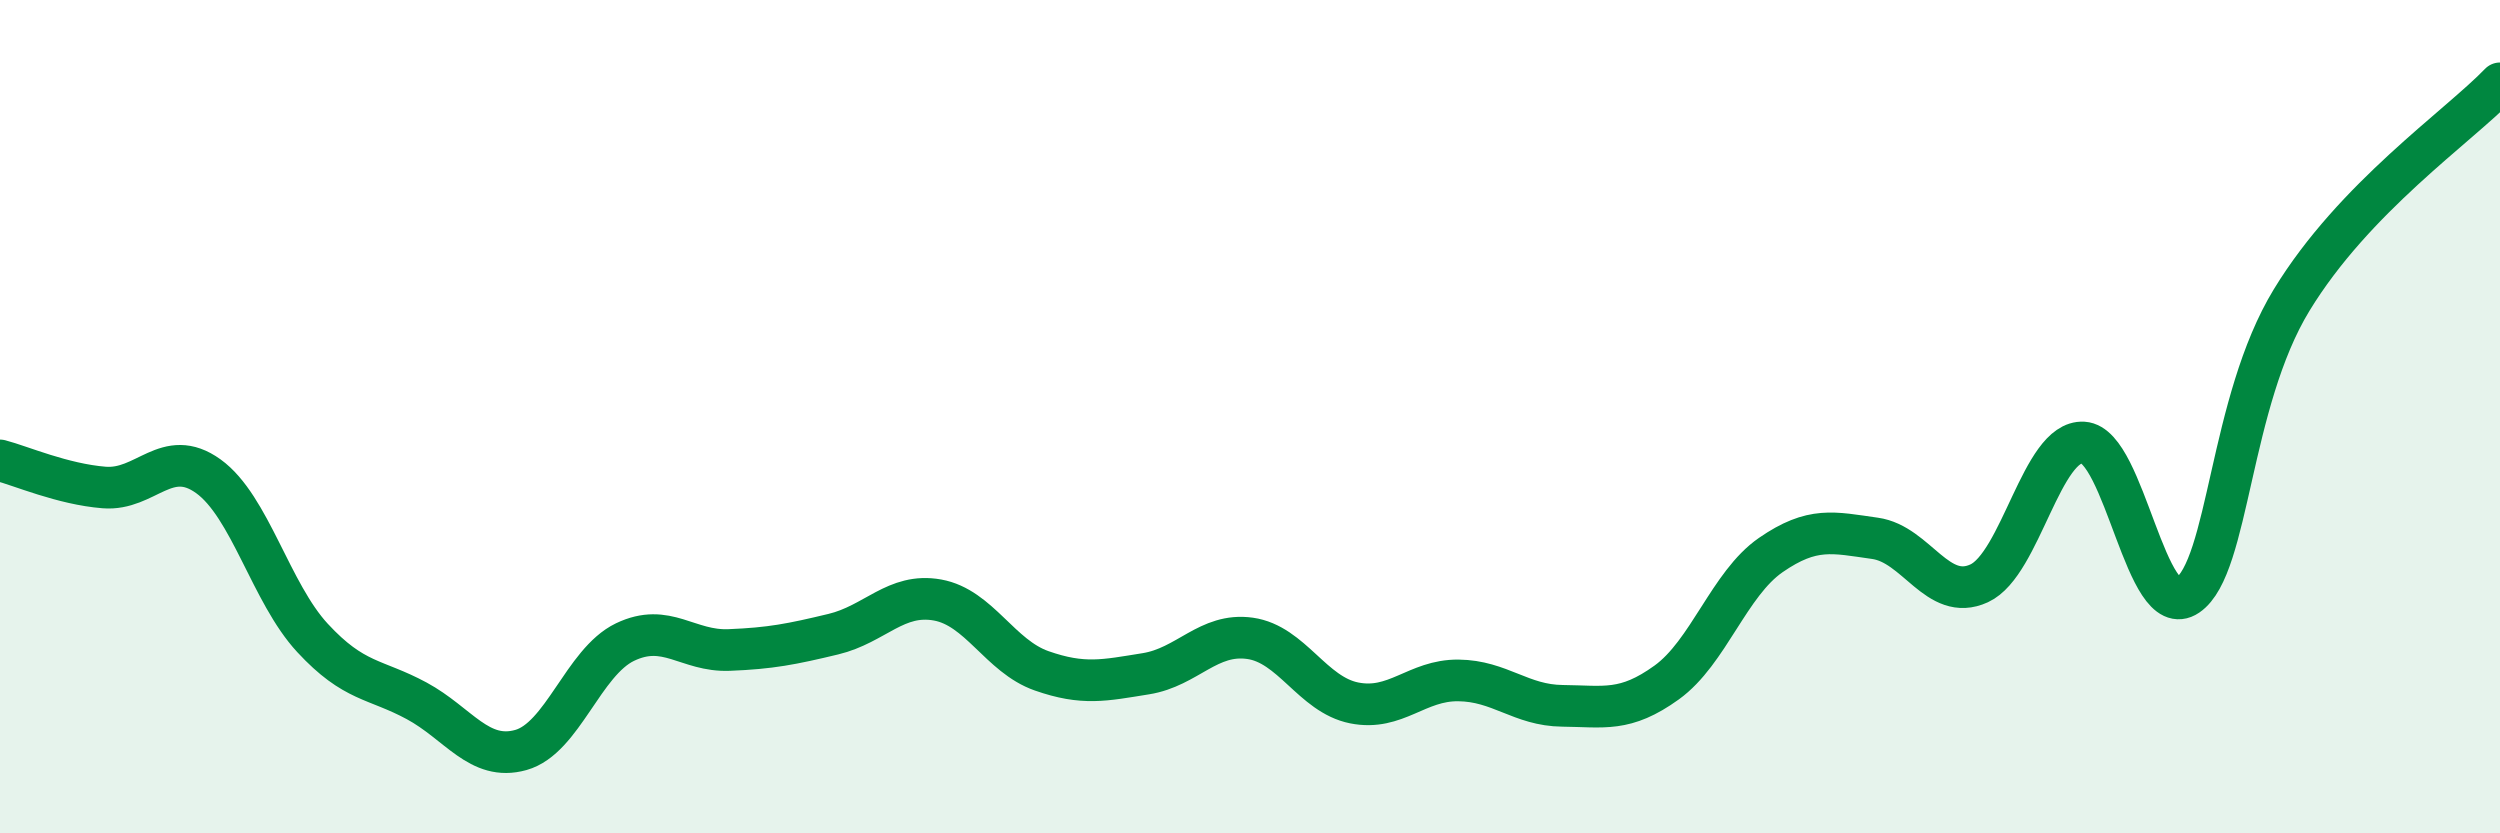 
    <svg width="60" height="20" viewBox="0 0 60 20" xmlns="http://www.w3.org/2000/svg">
      <path
        d="M 0,11.05 C 0.5,11.18 1.5,11.62 2.5,11.7 C 3.5,11.78 4,10.71 5,11.43 C 6,12.15 6.5,14.23 7.5,15.31 C 8.5,16.39 9,16.28 10,16.82 C 11,17.36 11.5,18.28 12.5,18 C 13.5,17.72 14,15.89 15,15.41 C 16,14.93 16.5,15.64 17.5,15.6 C 18.5,15.56 19,15.46 20,15.22 C 21,14.98 21.5,14.22 22.5,14.4 C 23.5,14.58 24,15.75 25,16.1 C 26,16.45 26.5,16.33 27.5,16.17 C 28.5,16.01 29,15.18 30,15.32 C 31,15.46 31.5,16.67 32.5,16.87 C 33.5,17.07 34,16.32 35,16.33 C 36,16.34 36.5,16.93 37.5,16.94 C 38.5,16.95 39,17.1 40,16.38 C 41,15.66 41.5,14.01 42.5,13.32 C 43.5,12.63 44,12.78 45,12.92 C 46,13.06 46.5,14.46 47.5,14 C 48.5,13.54 49,10.56 50,10.62 C 51,10.68 51.5,14.97 52.5,14.29 C 53.5,13.61 53.5,9.66 55,7.2 C 56.5,4.74 59,3.04 60,2L60 20L0 20Z"
        fill="#008740"
        opacity="0.1"
        stroke-linecap="round"
        stroke-linejoin="round"
      />
      <path
        d="M 0,11.05 C 0.5,11.18 1.5,11.62 2.5,11.7 C 3.5,11.78 4,10.71 5,11.43 C 6,12.15 6.5,14.23 7.5,15.31 C 8.5,16.39 9,16.28 10,16.82 C 11,17.36 11.5,18.28 12.5,18 C 13.5,17.72 14,15.89 15,15.41 C 16,14.93 16.5,15.64 17.5,15.6 C 18.5,15.56 19,15.46 20,15.22 C 21,14.98 21.5,14.22 22.5,14.4 C 23.5,14.58 24,15.75 25,16.1 C 26,16.45 26.5,16.33 27.5,16.17 C 28.5,16.01 29,15.18 30,15.32 C 31,15.46 31.5,16.67 32.5,16.87 C 33.5,17.07 34,16.32 35,16.33 C 36,16.34 36.5,16.93 37.5,16.94 C 38.5,16.95 39,17.1 40,16.38 C 41,15.66 41.5,14.01 42.5,13.32 C 43.5,12.63 44,12.78 45,12.92 C 46,13.06 46.5,14.46 47.5,14 C 48.5,13.54 49,10.56 50,10.62 C 51,10.68 51.5,14.97 52.5,14.29 C 53.5,13.61 53.5,9.66 55,7.2 C 56.5,4.74 59,3.04 60,2"
        stroke="#008740"
        stroke-width="1"
        fill="none"
        stroke-linecap="round"
        stroke-linejoin="round"
      />
    </svg>
  
